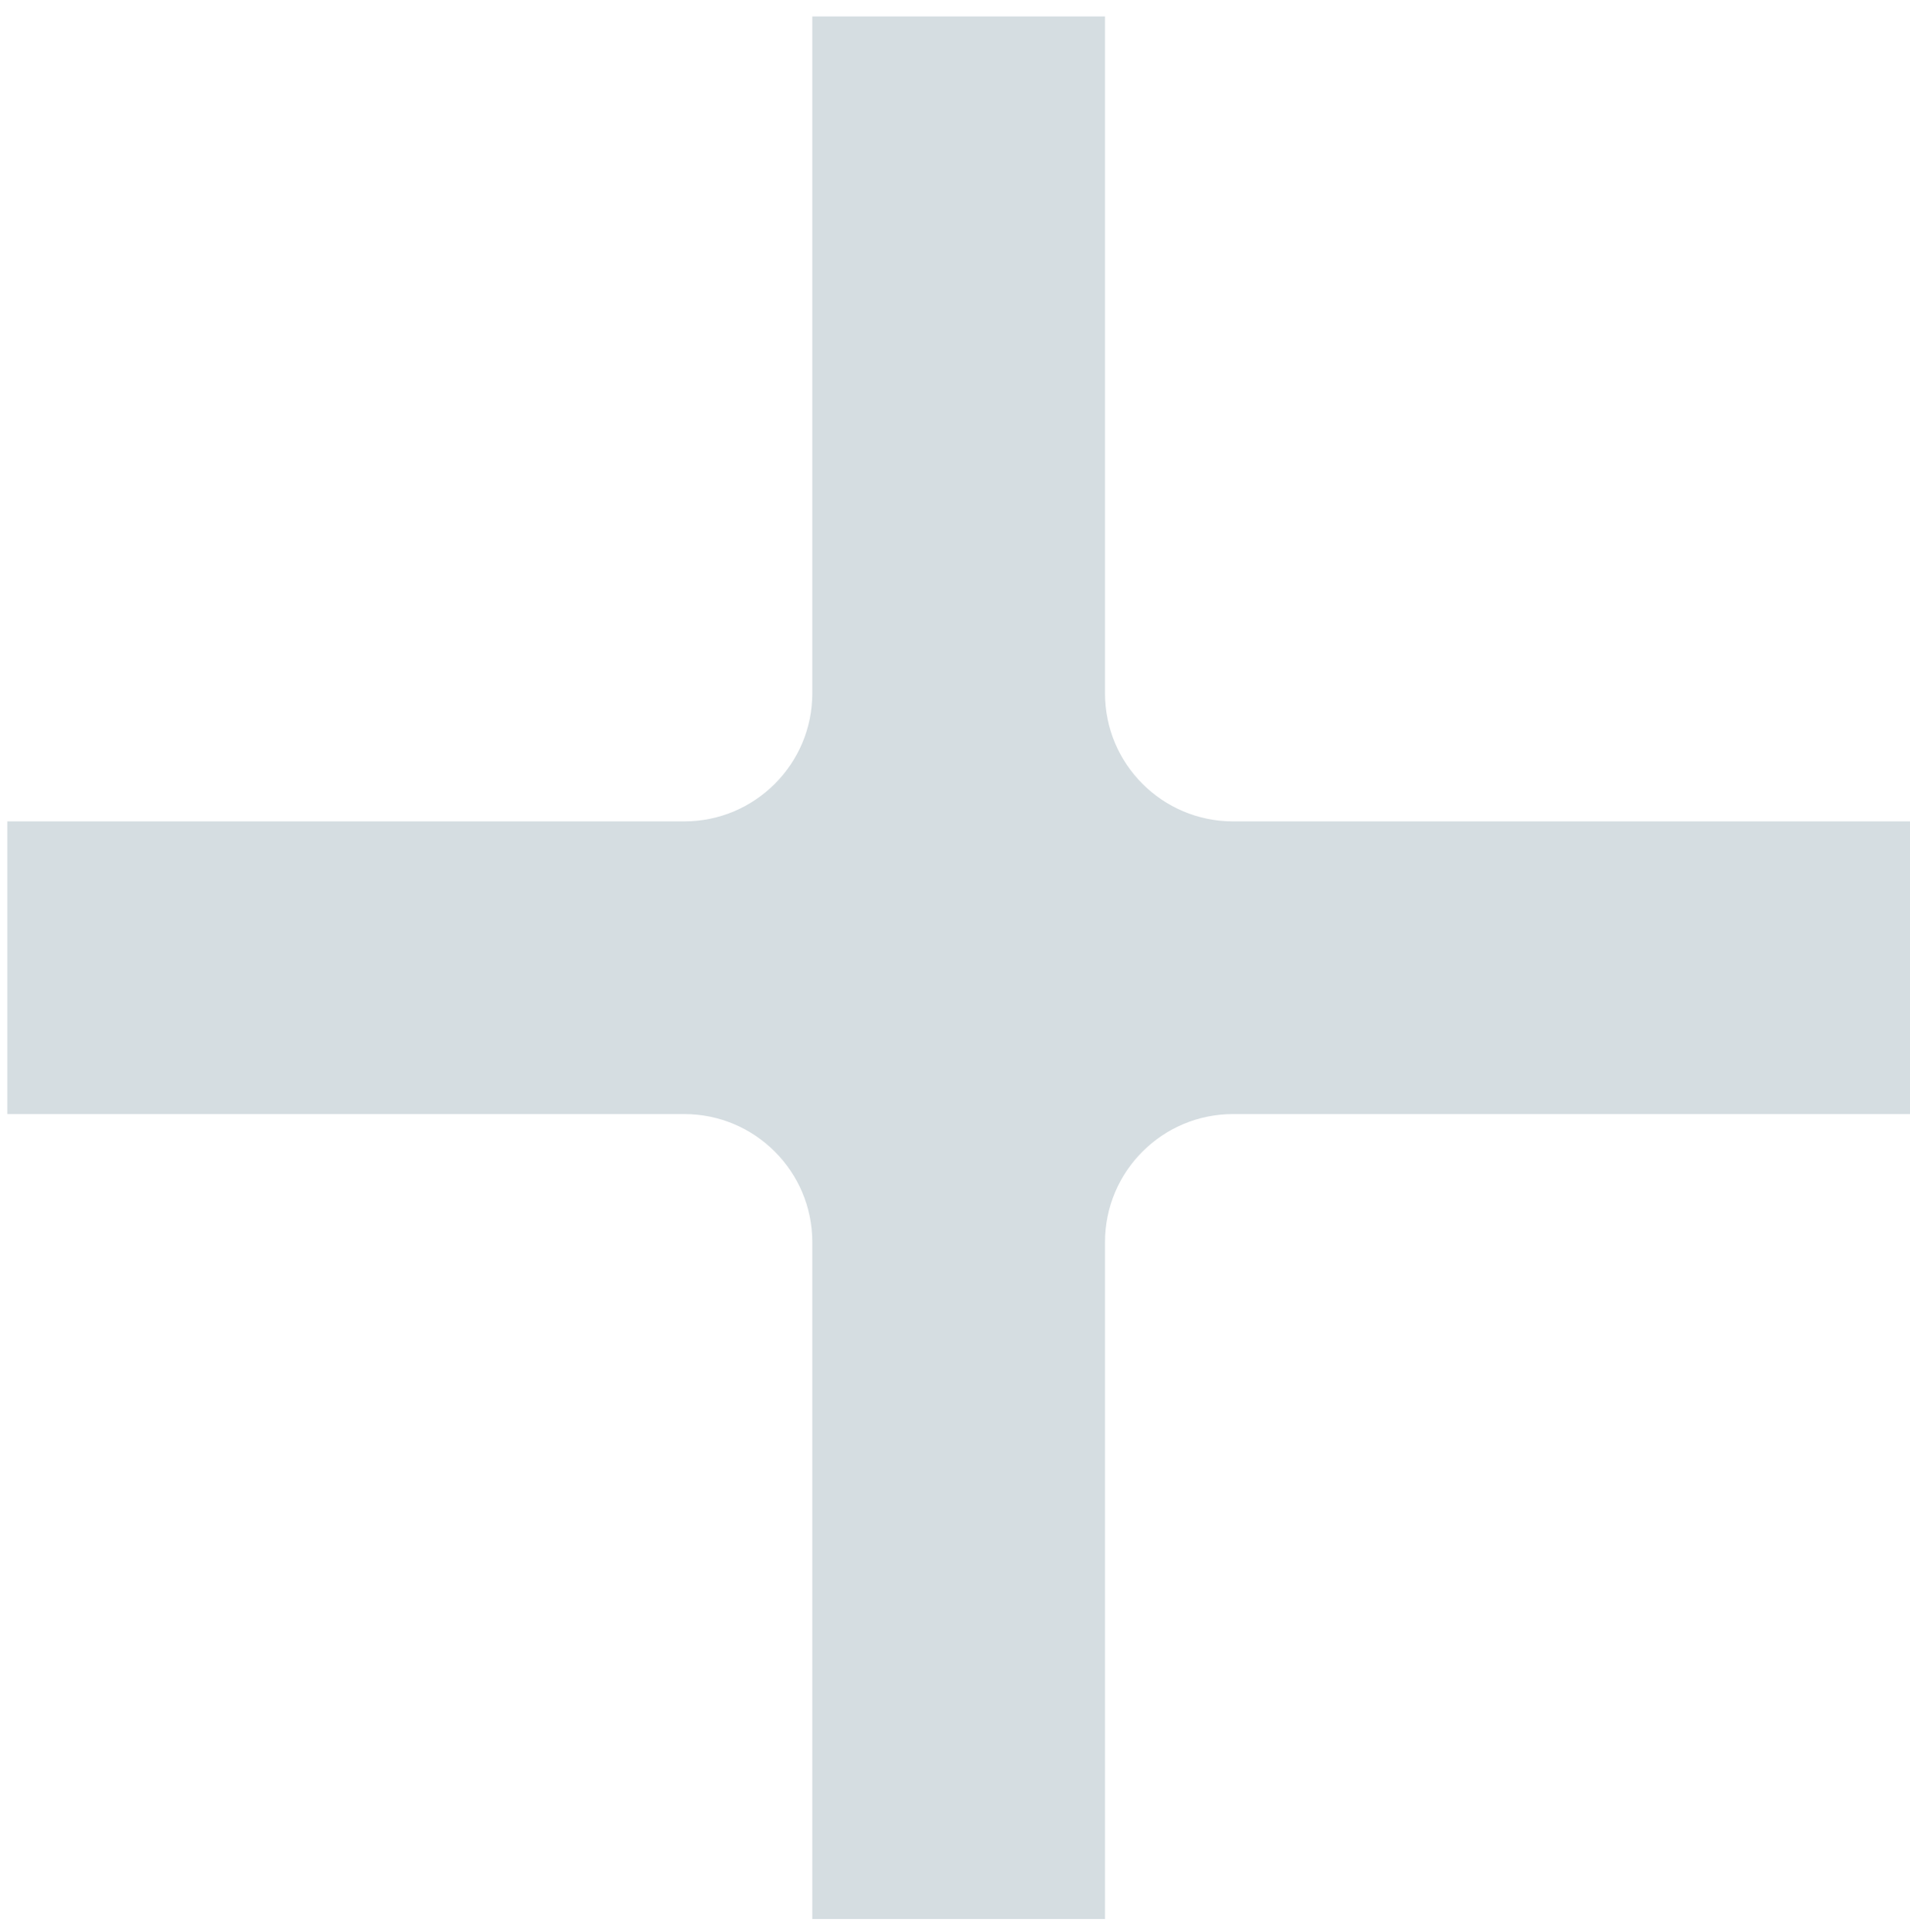 <?xml version="1.0" encoding="UTF-8"?> <svg xmlns="http://www.w3.org/2000/svg" width="87" height="88" viewBox="0 0 87 88" fill="none"><path opacity="0.2" d="M50.333 0.75H37V31.583C37 34.805 34.388 37.417 31.166 37.417H0.333V50.75H31.166C34.388 50.75 37 53.362 37 56.583V87.417H50.333V56.583C50.333 53.362 52.945 50.75 56.166 50.75H87V37.417H56.166C52.945 37.417 50.333 34.805 50.333 31.583V0.75Z" fill="#305569"></path></svg> 